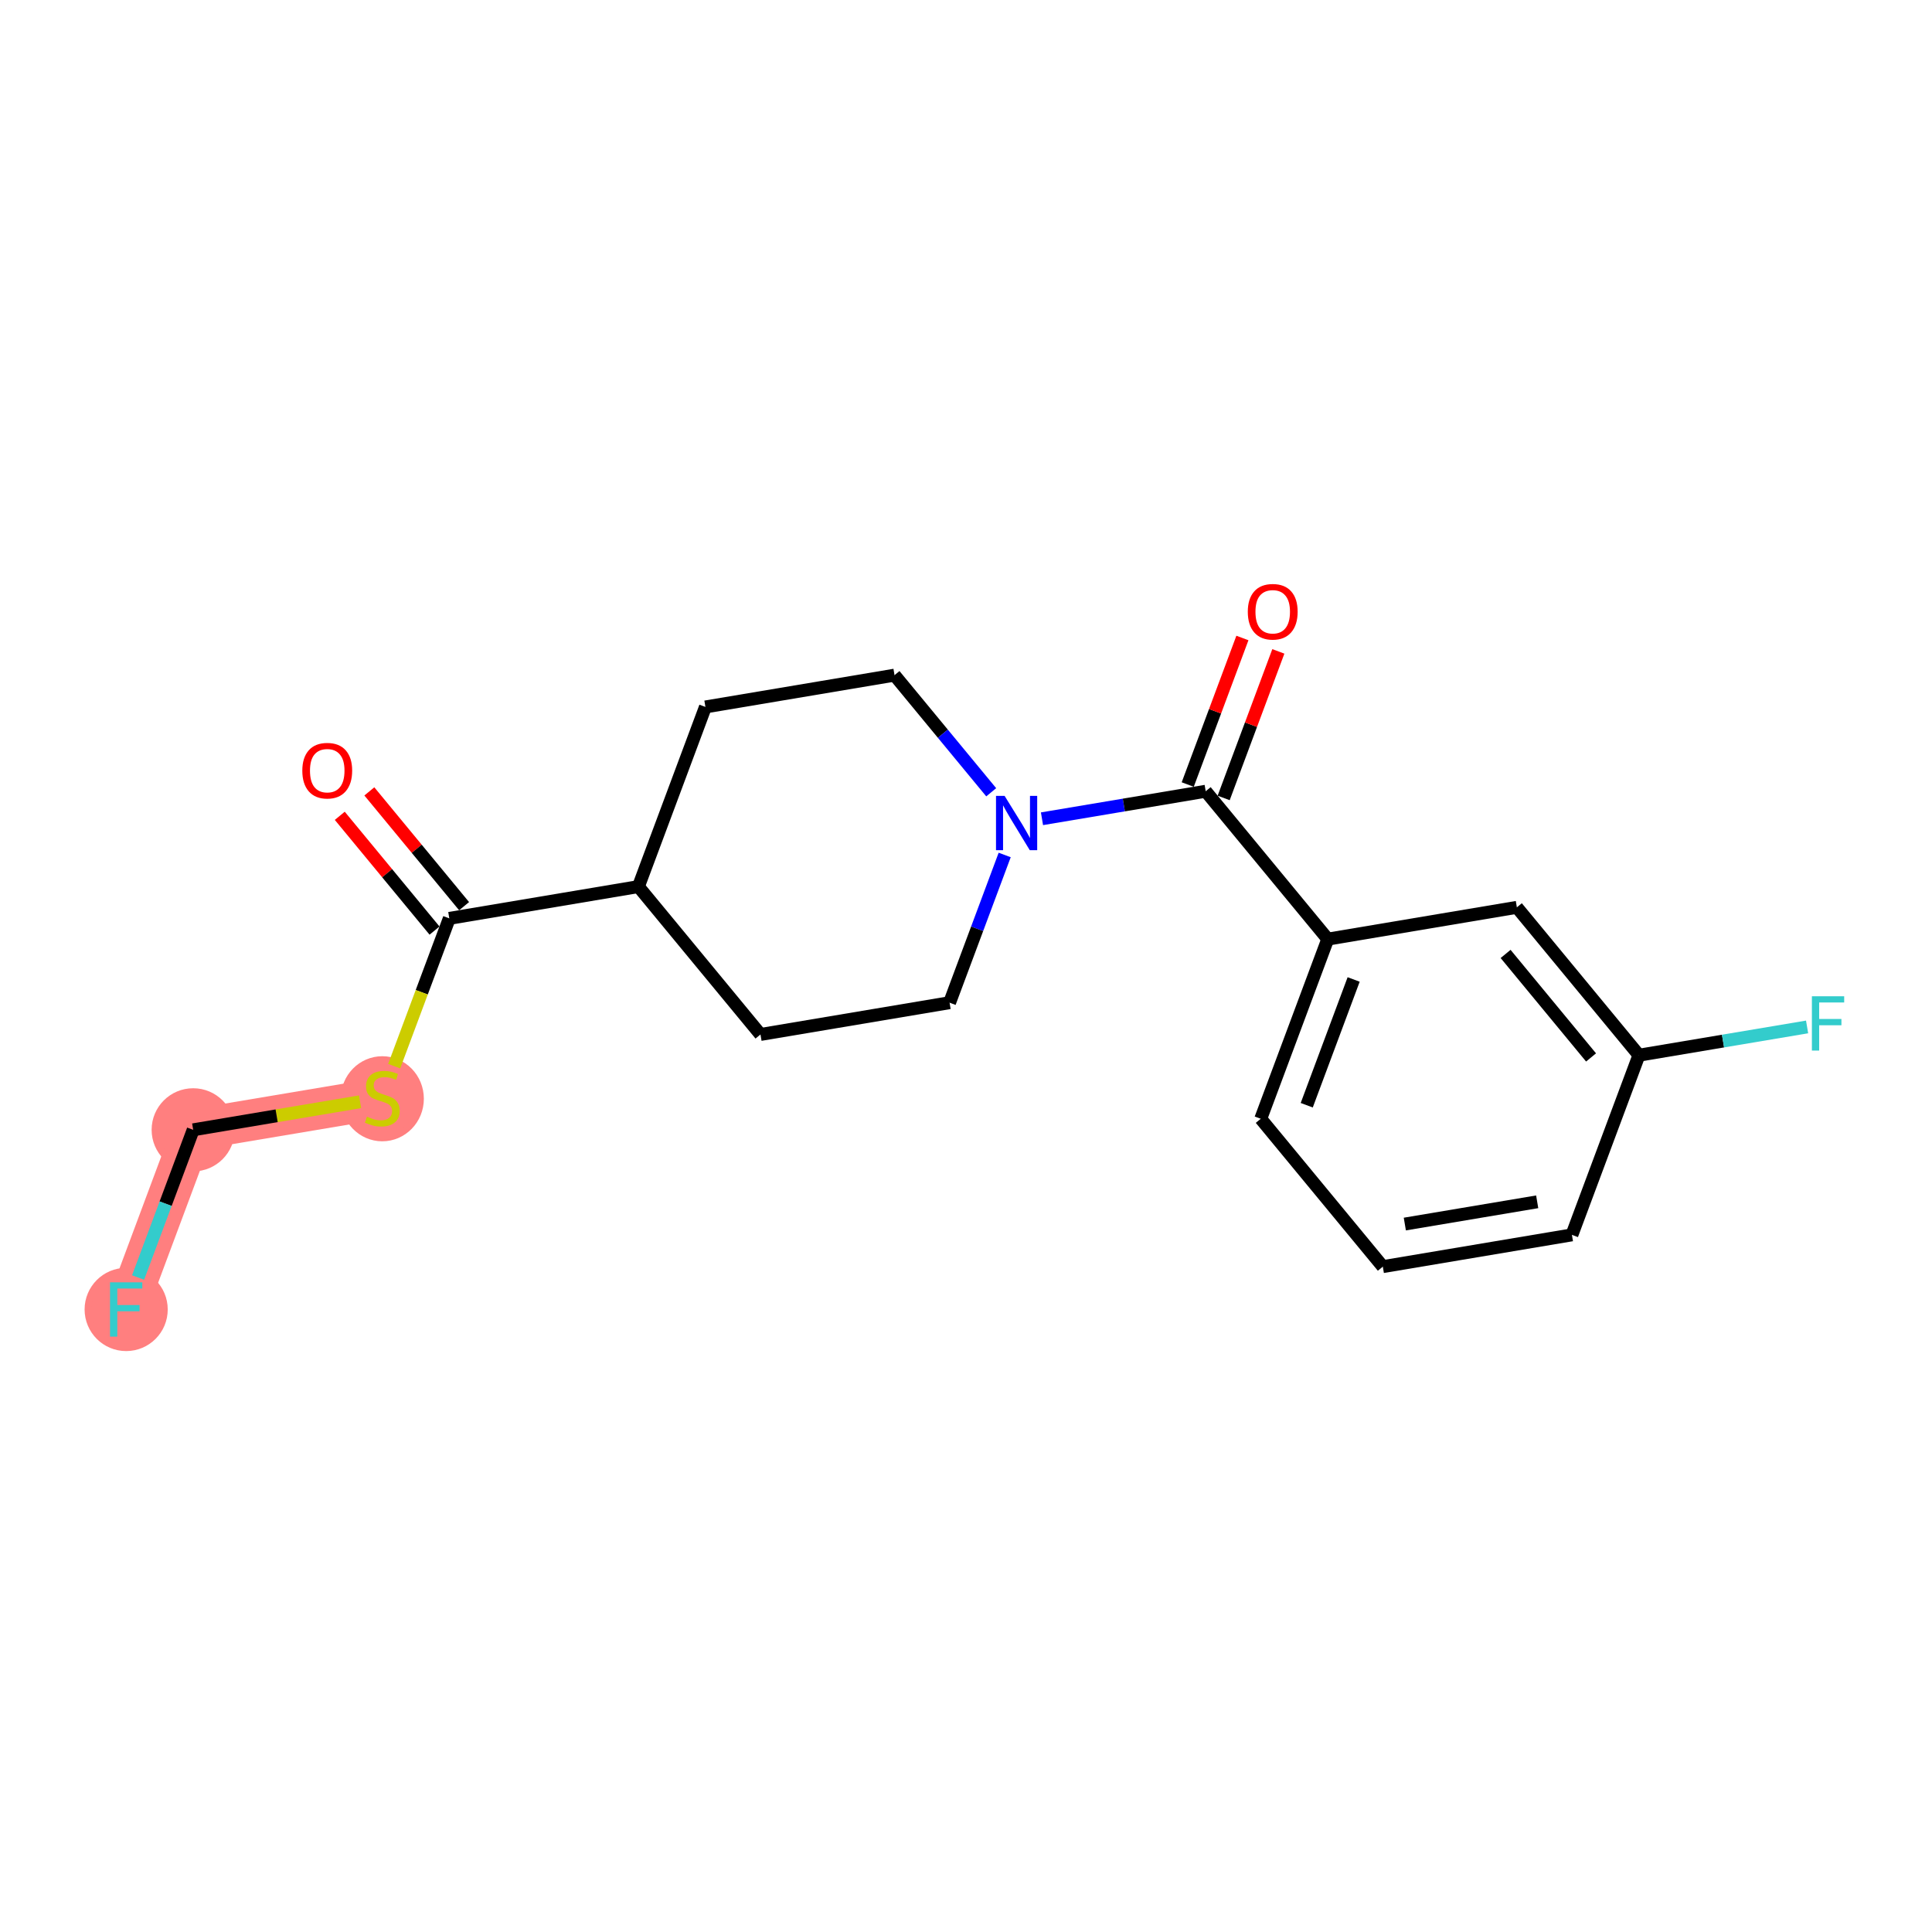 <?xml version='1.0' encoding='iso-8859-1'?>
<svg version='1.1' baseProfile='full'
              xmlns='http://www.w3.org/2000/svg'
                      xmlns:rdkit='http://www.rdkit.org/xml'
                      xmlns:xlink='http://www.w3.org/1999/xlink'
                  xml:space='preserve'
width='300px' height='300px' viewBox='0 0 300 300'>
<!-- END OF HEADER -->
<rect style='opacity:1.0;fill:#FFFFFF;stroke:none' width='300' height='300' x='0' y='0'> </rect>
<rect style='opacity:1.0;fill:#FFFFFF;stroke:none' width='300' height='300' x='0' y='0'> </rect>
<path d='M 59.361,170.502 L 29.999,175.437' style='fill:none;fill-rule:evenodd;stroke:#FF7F7F;stroke-width:6.4px;stroke-linecap:butt;stroke-linejoin:miter;stroke-opacity:1' />
<path d='M 29.999,175.437 L 19.591,203.334' style='fill:none;fill-rule:evenodd;stroke:#FF7F7F;stroke-width:6.4px;stroke-linecap:butt;stroke-linejoin:miter;stroke-opacity:1' />
<ellipse cx='59.361' cy='170.615' rx='5.955' ry='6.106'  style='fill:#FF7F7F;fill-rule:evenodd;stroke:#FF7F7F;stroke-width:1.0px;stroke-linecap:butt;stroke-linejoin:miter;stroke-opacity:1' />
<ellipse cx='29.999' cy='175.437' rx='5.955' ry='5.955'  style='fill:#FF7F7F;fill-rule:evenodd;stroke:#FF7F7F;stroke-width:1.0px;stroke-linecap:butt;stroke-linejoin:miter;stroke-opacity:1' />
<ellipse cx='19.591' cy='203.334' rx='5.955' ry='5.962'  style='fill:#FF7F7F;fill-rule:evenodd;stroke:#FF7F7F;stroke-width:1.0px;stroke-linecap:butt;stroke-linejoin:miter;stroke-opacity:1' />
<path class='bond-0 atom-0 atom-1' d='M 52.76,126.679 L 60.116,135.59' style='fill:none;fill-rule:evenodd;stroke:#FF0000;stroke-width:2.0px;stroke-linecap:butt;stroke-linejoin:miter;stroke-opacity:1' />
<path class='bond-0 atom-0 atom-1' d='M 60.116,135.59 L 67.473,144.501' style='fill:none;fill-rule:evenodd;stroke:#000000;stroke-width:2.0px;stroke-linecap:butt;stroke-linejoin:miter;stroke-opacity:1' />
<path class='bond-0 atom-0 atom-1' d='M 57.352,122.887 L 64.709,131.799' style='fill:none;fill-rule:evenodd;stroke:#FF0000;stroke-width:2.0px;stroke-linecap:butt;stroke-linejoin:miter;stroke-opacity:1' />
<path class='bond-0 atom-0 atom-1' d='M 64.709,131.799 L 72.065,140.71' style='fill:none;fill-rule:evenodd;stroke:#000000;stroke-width:2.0px;stroke-linecap:butt;stroke-linejoin:miter;stroke-opacity:1' />
<path class='bond-1 atom-1 atom-2' d='M 69.769,142.605 L 65.488,154.079' style='fill:none;fill-rule:evenodd;stroke:#000000;stroke-width:2.0px;stroke-linecap:butt;stroke-linejoin:miter;stroke-opacity:1' />
<path class='bond-1 atom-1 atom-2' d='M 65.488,154.079 L 61.208,165.553' style='fill:none;fill-rule:evenodd;stroke:#CCCC00;stroke-width:2.0px;stroke-linecap:butt;stroke-linejoin:miter;stroke-opacity:1' />
<path class='bond-4 atom-1 atom-5' d='M 69.769,142.605 L 99.132,137.67' style='fill:none;fill-rule:evenodd;stroke:#000000;stroke-width:2.0px;stroke-linecap:butt;stroke-linejoin:miter;stroke-opacity:1' />
<path class='bond-2 atom-2 atom-3' d='M 55.914,171.081 L 42.956,173.259' style='fill:none;fill-rule:evenodd;stroke:#CCCC00;stroke-width:2.0px;stroke-linecap:butt;stroke-linejoin:miter;stroke-opacity:1' />
<path class='bond-2 atom-2 atom-3' d='M 42.956,173.259 L 29.999,175.437' style='fill:none;fill-rule:evenodd;stroke:#000000;stroke-width:2.0px;stroke-linecap:butt;stroke-linejoin:miter;stroke-opacity:1' />
<path class='bond-3 atom-3 atom-4' d='M 29.999,175.437 L 25.72,186.905' style='fill:none;fill-rule:evenodd;stroke:#000000;stroke-width:2.0px;stroke-linecap:butt;stroke-linejoin:miter;stroke-opacity:1' />
<path class='bond-3 atom-3 atom-4' d='M 25.72,186.905 L 21.442,198.373' style='fill:none;fill-rule:evenodd;stroke:#33CCCC;stroke-width:2.0px;stroke-linecap:butt;stroke-linejoin:miter;stroke-opacity:1' />
<path class='bond-5 atom-5 atom-6' d='M 99.132,137.67 L 109.539,109.773' style='fill:none;fill-rule:evenodd;stroke:#000000;stroke-width:2.0px;stroke-linecap:butt;stroke-linejoin:miter;stroke-opacity:1' />
<path class='bond-19 atom-19 atom-5' d='M 118.087,160.631 L 99.132,137.67' style='fill:none;fill-rule:evenodd;stroke:#000000;stroke-width:2.0px;stroke-linecap:butt;stroke-linejoin:miter;stroke-opacity:1' />
<path class='bond-6 atom-6 atom-7' d='M 109.539,109.773 L 138.902,104.838' style='fill:none;fill-rule:evenodd;stroke:#000000;stroke-width:2.0px;stroke-linecap:butt;stroke-linejoin:miter;stroke-opacity:1' />
<path class='bond-7 atom-7 atom-8' d='M 138.902,104.838 L 146.408,113.931' style='fill:none;fill-rule:evenodd;stroke:#000000;stroke-width:2.0px;stroke-linecap:butt;stroke-linejoin:miter;stroke-opacity:1' />
<path class='bond-7 atom-7 atom-8' d='M 146.408,113.931 L 153.915,123.024' style='fill:none;fill-rule:evenodd;stroke:#0000FF;stroke-width:2.0px;stroke-linecap:butt;stroke-linejoin:miter;stroke-opacity:1' />
<path class='bond-8 atom-8 atom-9' d='M 161.799,127.137 L 174.51,125.001' style='fill:none;fill-rule:evenodd;stroke:#0000FF;stroke-width:2.0px;stroke-linecap:butt;stroke-linejoin:miter;stroke-opacity:1' />
<path class='bond-8 atom-8 atom-9' d='M 174.51,125.001 L 187.22,122.864' style='fill:none;fill-rule:evenodd;stroke:#000000;stroke-width:2.0px;stroke-linecap:butt;stroke-linejoin:miter;stroke-opacity:1' />
<path class='bond-17 atom-8 atom-18' d='M 156.007,132.76 L 151.728,144.228' style='fill:none;fill-rule:evenodd;stroke:#0000FF;stroke-width:2.0px;stroke-linecap:butt;stroke-linejoin:miter;stroke-opacity:1' />
<path class='bond-17 atom-8 atom-18' d='M 151.728,144.228 L 147.45,155.696' style='fill:none;fill-rule:evenodd;stroke:#000000;stroke-width:2.0px;stroke-linecap:butt;stroke-linejoin:miter;stroke-opacity:1' />
<path class='bond-9 atom-9 atom-10' d='M 190.01,123.905 L 194.255,112.526' style='fill:none;fill-rule:evenodd;stroke:#000000;stroke-width:2.0px;stroke-linecap:butt;stroke-linejoin:miter;stroke-opacity:1' />
<path class='bond-9 atom-9 atom-10' d='M 194.255,112.526 L 198.5,101.147' style='fill:none;fill-rule:evenodd;stroke:#FF0000;stroke-width:2.0px;stroke-linecap:butt;stroke-linejoin:miter;stroke-opacity:1' />
<path class='bond-9 atom-9 atom-10' d='M 184.43,121.823 L 188.675,110.445' style='fill:none;fill-rule:evenodd;stroke:#000000;stroke-width:2.0px;stroke-linecap:butt;stroke-linejoin:miter;stroke-opacity:1' />
<path class='bond-9 atom-9 atom-10' d='M 188.675,110.445 L 192.921,99.066' style='fill:none;fill-rule:evenodd;stroke:#FF0000;stroke-width:2.0px;stroke-linecap:butt;stroke-linejoin:miter;stroke-opacity:1' />
<path class='bond-10 atom-9 atom-11' d='M 187.22,122.864 L 206.176,145.826' style='fill:none;fill-rule:evenodd;stroke:#000000;stroke-width:2.0px;stroke-linecap:butt;stroke-linejoin:miter;stroke-opacity:1' />
<path class='bond-11 atom-11 atom-12' d='M 206.176,145.826 L 195.768,173.722' style='fill:none;fill-rule:evenodd;stroke:#000000;stroke-width:2.0px;stroke-linecap:butt;stroke-linejoin:miter;stroke-opacity:1' />
<path class='bond-11 atom-11 atom-12' d='M 210.194,152.091 L 202.909,171.619' style='fill:none;fill-rule:evenodd;stroke:#000000;stroke-width:2.0px;stroke-linecap:butt;stroke-linejoin:miter;stroke-opacity:1' />
<path class='bond-20 atom-17 atom-11' d='M 235.538,140.89 L 206.176,145.826' style='fill:none;fill-rule:evenodd;stroke:#000000;stroke-width:2.0px;stroke-linecap:butt;stroke-linejoin:miter;stroke-opacity:1' />
<path class='bond-12 atom-12 atom-13' d='M 195.768,173.722 L 214.724,196.683' style='fill:none;fill-rule:evenodd;stroke:#000000;stroke-width:2.0px;stroke-linecap:butt;stroke-linejoin:miter;stroke-opacity:1' />
<path class='bond-13 atom-13 atom-14' d='M 214.724,196.683 L 244.086,191.748' style='fill:none;fill-rule:evenodd;stroke:#000000;stroke-width:2.0px;stroke-linecap:butt;stroke-linejoin:miter;stroke-opacity:1' />
<path class='bond-13 atom-13 atom-14' d='M 218.141,190.071 L 238.695,186.616' style='fill:none;fill-rule:evenodd;stroke:#000000;stroke-width:2.0px;stroke-linecap:butt;stroke-linejoin:miter;stroke-opacity:1' />
<path class='bond-14 atom-14 atom-15' d='M 244.086,191.748 L 254.494,163.852' style='fill:none;fill-rule:evenodd;stroke:#000000;stroke-width:2.0px;stroke-linecap:butt;stroke-linejoin:miter;stroke-opacity:1' />
<path class='bond-15 atom-15 atom-16' d='M 254.494,163.852 L 267.55,161.657' style='fill:none;fill-rule:evenodd;stroke:#000000;stroke-width:2.0px;stroke-linecap:butt;stroke-linejoin:miter;stroke-opacity:1' />
<path class='bond-15 atom-15 atom-16' d='M 267.55,161.657 L 280.605,159.463' style='fill:none;fill-rule:evenodd;stroke:#33CCCC;stroke-width:2.0px;stroke-linecap:butt;stroke-linejoin:miter;stroke-opacity:1' />
<path class='bond-16 atom-15 atom-17' d='M 254.494,163.852 L 235.538,140.89' style='fill:none;fill-rule:evenodd;stroke:#000000;stroke-width:2.0px;stroke-linecap:butt;stroke-linejoin:miter;stroke-opacity:1' />
<path class='bond-16 atom-15 atom-17' d='M 247.058,164.198 L 233.789,148.126' style='fill:none;fill-rule:evenodd;stroke:#000000;stroke-width:2.0px;stroke-linecap:butt;stroke-linejoin:miter;stroke-opacity:1' />
<path class='bond-18 atom-18 atom-19' d='M 147.45,155.696 L 118.087,160.631' style='fill:none;fill-rule:evenodd;stroke:#000000;stroke-width:2.0px;stroke-linecap:butt;stroke-linejoin:miter;stroke-opacity:1' />
<path  class='atom-0' d='M 46.943 119.668
Q 46.943 117.643, 47.943 116.512
Q 48.944 115.38, 50.813 115.38
Q 52.683 115.38, 53.684 116.512
Q 54.684 117.643, 54.684 119.668
Q 54.684 121.716, 53.672 122.883
Q 52.659 124.039, 50.813 124.039
Q 48.955 124.039, 47.943 122.883
Q 46.943 121.728, 46.943 119.668
M 50.813 123.086
Q 52.1 123.086, 52.79 122.228
Q 53.493 121.359, 53.493 119.668
Q 53.493 118.012, 52.79 117.179
Q 52.1 116.333, 50.813 116.333
Q 49.527 116.333, 48.824 117.167
Q 48.134 118, 48.134 119.668
Q 48.134 121.371, 48.824 122.228
Q 49.527 123.086, 50.813 123.086
' fill='#FF0000'/>
<path  class='atom-2' d='M 56.98 173.396
Q 57.075 173.432, 57.468 173.598
Q 57.861 173.765, 58.29 173.872
Q 58.73 173.968, 59.159 173.968
Q 59.957 173.968, 60.421 173.586
Q 60.886 173.193, 60.886 172.515
Q 60.886 172.05, 60.648 171.764
Q 60.421 171.478, 60.064 171.324
Q 59.707 171.169, 59.111 170.99
Q 58.361 170.764, 57.908 170.549
Q 57.468 170.335, 57.146 169.882
Q 56.837 169.43, 56.837 168.668
Q 56.837 167.608, 57.551 166.953
Q 58.278 166.298, 59.707 166.298
Q 60.684 166.298, 61.791 166.762
L 61.517 167.679
Q 60.505 167.262, 59.743 167.262
Q 58.921 167.262, 58.468 167.608
Q 58.016 167.941, 58.028 168.525
Q 58.028 168.977, 58.254 169.251
Q 58.492 169.525, 58.825 169.68
Q 59.171 169.835, 59.743 170.014
Q 60.505 170.252, 60.957 170.49
Q 61.41 170.728, 61.731 171.216
Q 62.065 171.693, 62.065 172.515
Q 62.065 173.682, 61.279 174.313
Q 60.505 174.932, 59.207 174.932
Q 58.456 174.932, 57.885 174.766
Q 57.325 174.611, 56.658 174.337
L 56.98 173.396
' fill='#CCCC00'/>
<path  class='atom-4' d='M 17.084 199.118
L 22.098 199.118
L 22.098 200.082
L 18.216 200.082
L 18.216 202.643
L 21.67 202.643
L 21.67 203.619
L 18.216 203.619
L 18.216 207.55
L 17.084 207.55
L 17.084 199.118
' fill='#33CCCC'/>
<path  class='atom-8' d='M 155.993 123.583
L 158.756 128.05
Q 159.03 128.49, 159.471 129.288
Q 159.912 130.086, 159.936 130.134
L 159.936 123.583
L 161.055 123.583
L 161.055 132.016
L 159.9 132.016
L 156.934 127.133
Q 156.589 126.561, 156.22 125.906
Q 155.862 125.251, 155.755 125.048
L 155.755 132.016
L 154.659 132.016
L 154.659 123.583
L 155.993 123.583
' fill='#0000FF'/>
<path  class='atom-10' d='M 193.757 94.992
Q 193.757 92.967, 194.757 91.835
Q 195.758 90.704, 197.627 90.704
Q 199.497 90.704, 200.498 91.835
Q 201.498 92.967, 201.498 94.992
Q 201.498 97.04, 200.486 98.207
Q 199.473 99.362, 197.627 99.362
Q 195.769 99.362, 194.757 98.207
Q 193.757 97.052, 193.757 94.992
M 197.627 98.41
Q 198.914 98.41, 199.604 97.552
Q 200.307 96.683, 200.307 94.992
Q 200.307 93.336, 199.604 92.502
Q 198.914 91.657, 197.627 91.657
Q 196.341 91.657, 195.638 92.49
Q 194.948 93.324, 194.948 94.992
Q 194.948 96.695, 195.638 97.552
Q 196.341 98.41, 197.627 98.41
' fill='#FF0000'/>
<path  class='atom-16' d='M 281.35 154.7
L 286.364 154.7
L 286.364 155.665
L 282.481 155.665
L 282.481 158.226
L 285.935 158.226
L 285.935 159.202
L 282.481 159.202
L 282.481 163.132
L 281.35 163.132
L 281.35 154.7
' fill='#33CCCC'/>
</svg>
